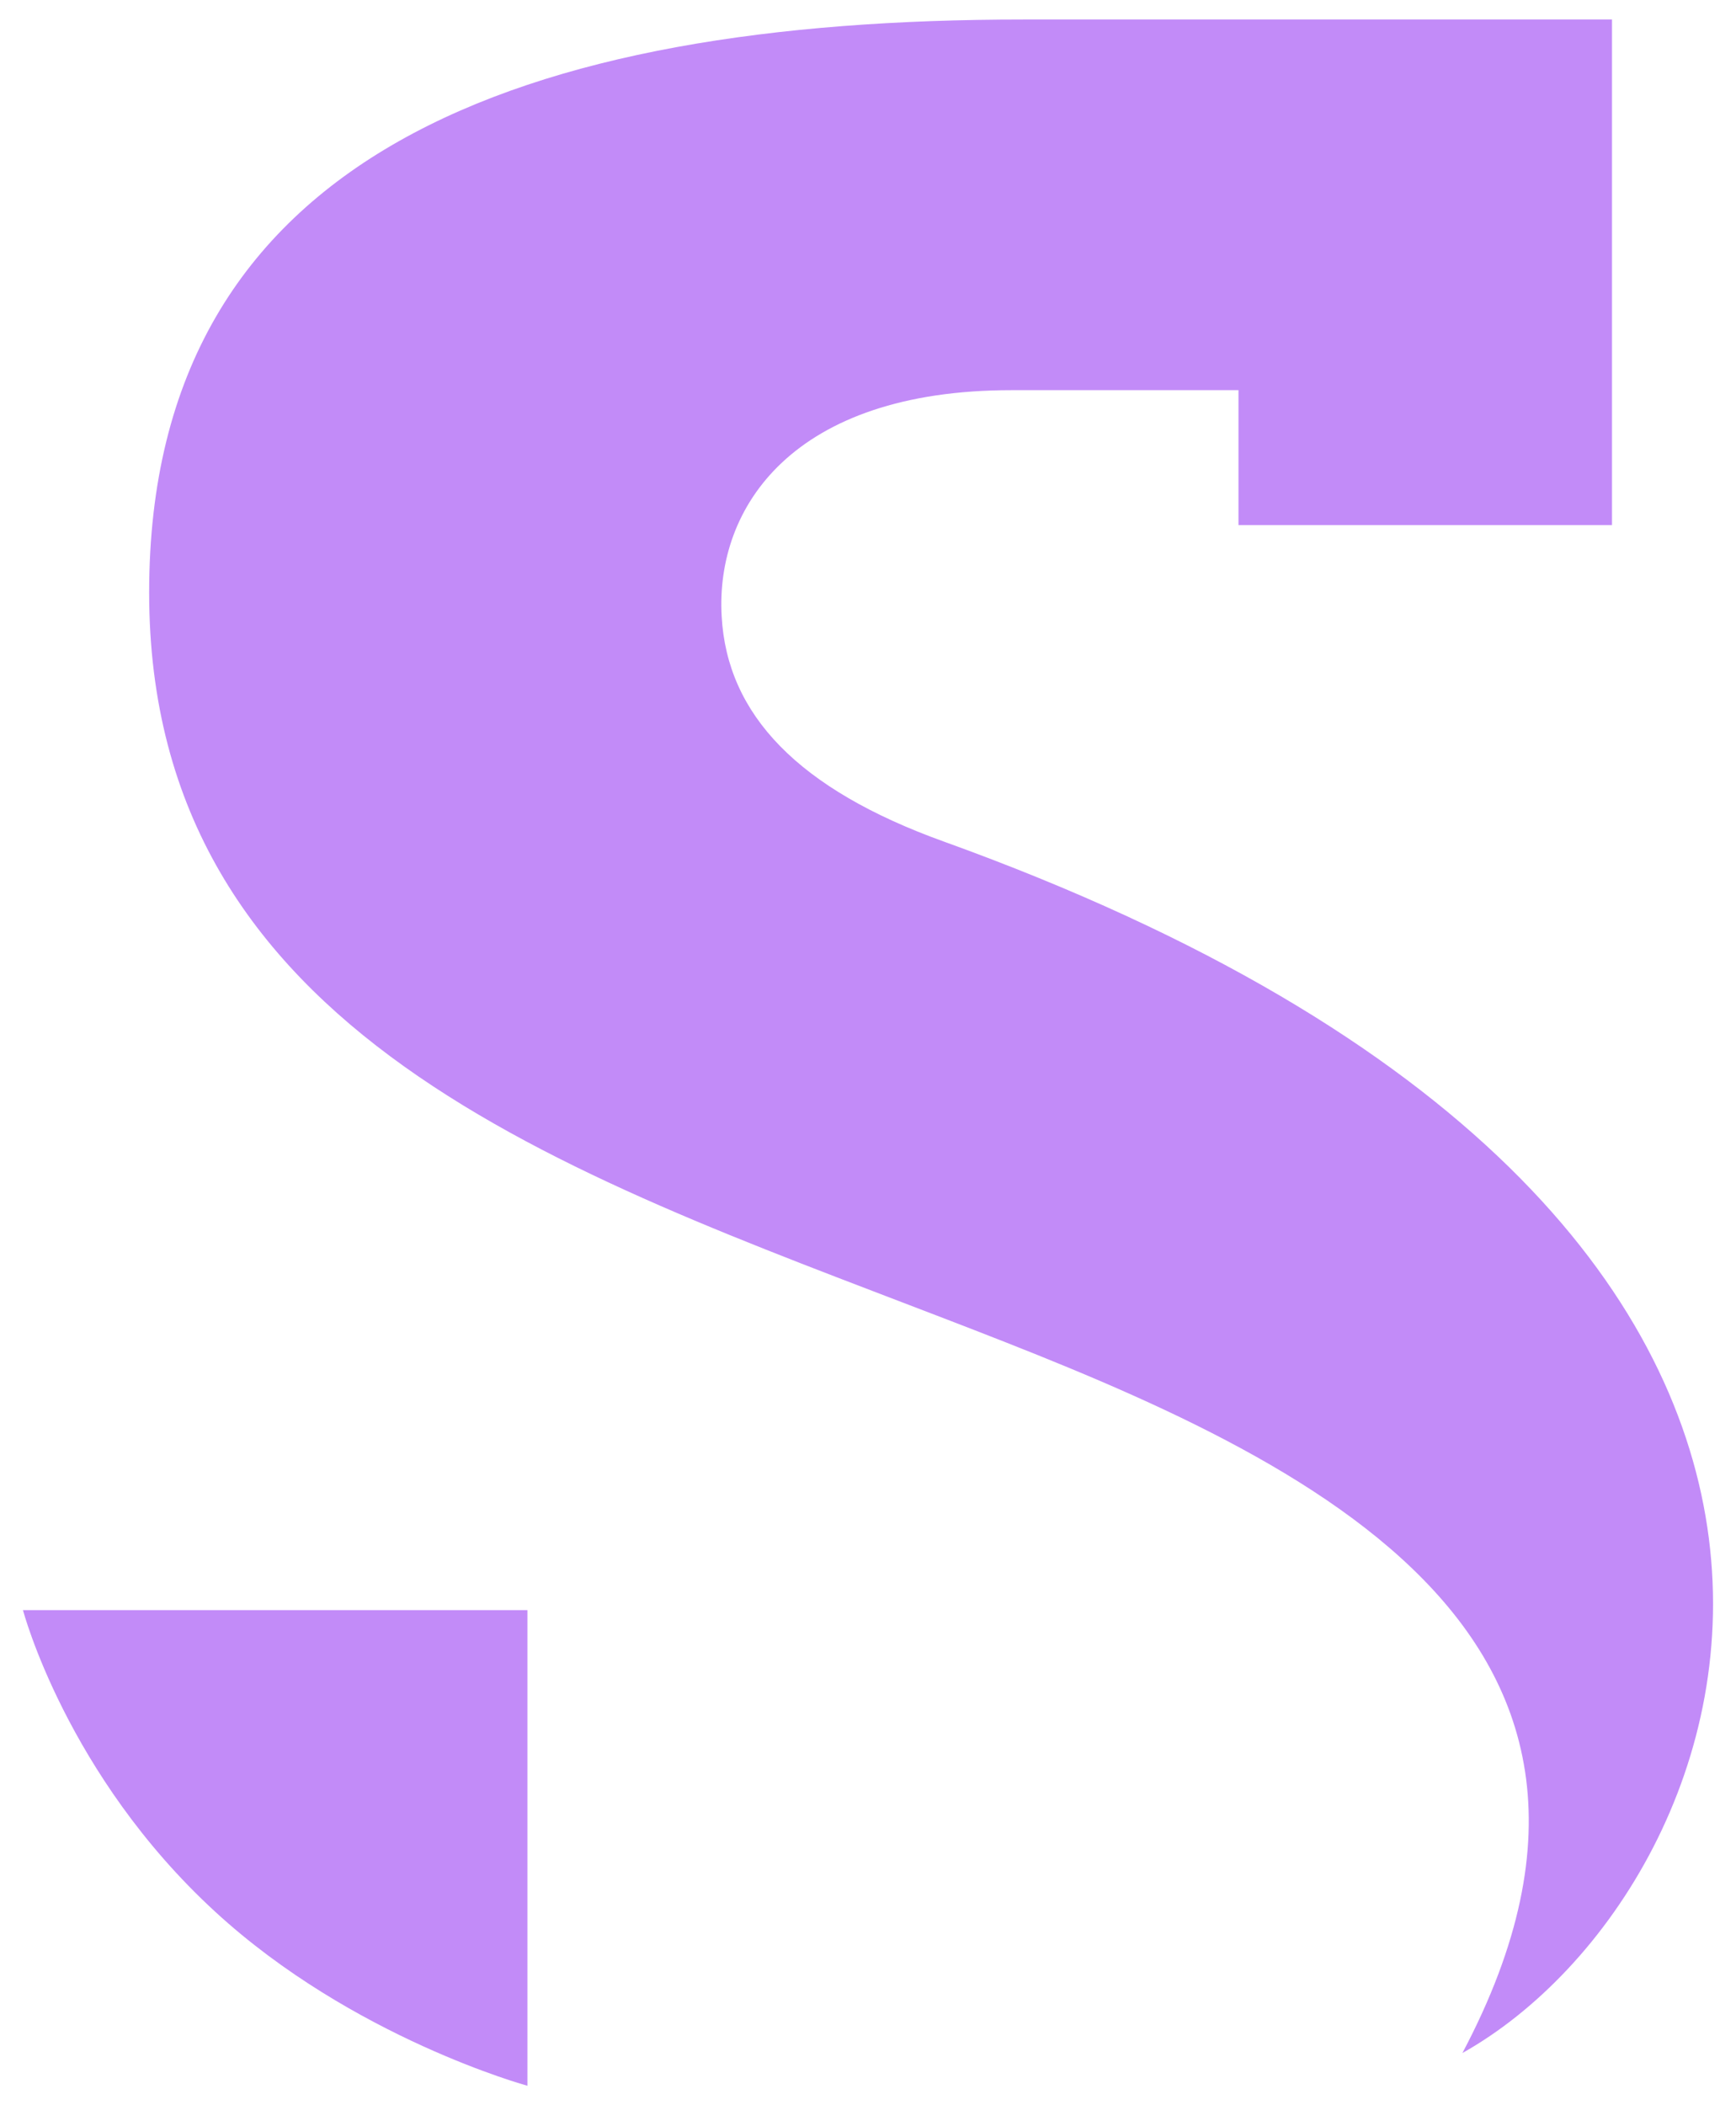 <?xml version="1.0" encoding="utf-8"?>
<!-- Generator: Adobe Illustrator 28.1.0, SVG Export Plug-In . SVG Version: 6.00 Build 0)  -->
<svg version="1.1" id="Capa_1" xmlns="http://www.w3.org/2000/svg" xmlns:xlink="http://www.w3.org/1999/xlink" x="0px" y="0px"
	 viewBox="0 0 800.8 970.7" style="enable-background:new 0 0 800.8 970.7;" xml:space="preserve">
<style type="text/css">
	.st0{fill:#C28BF8;}
</style>
<g>
	<path class="st0" d="M435.3,388c-67-24.1-99.9-58.4-102.4-103.8C330,234,365.6,179.9,466.6,179.9c17.8,0,104.7,0,104.7,0v62.2
		h172.3V9c0,0-92.4,0-271.6,0C242,9,68.8,70.3,68.8,273.2c0,204,191.8,267.4,366.5,334.6C586.6,666,781.3,745.1,674.6,946.6
		C810.5,870.3,919.7,562.5,435.3,388z"/>
	<path class="st0" d="M99.2,881.4c63.4,58.3,144.1,80.3,144.1,80.3V742.4H10.6C10.6,742.4,30.6,818.4,99.2,881.4z"/>
</g>
</svg>

